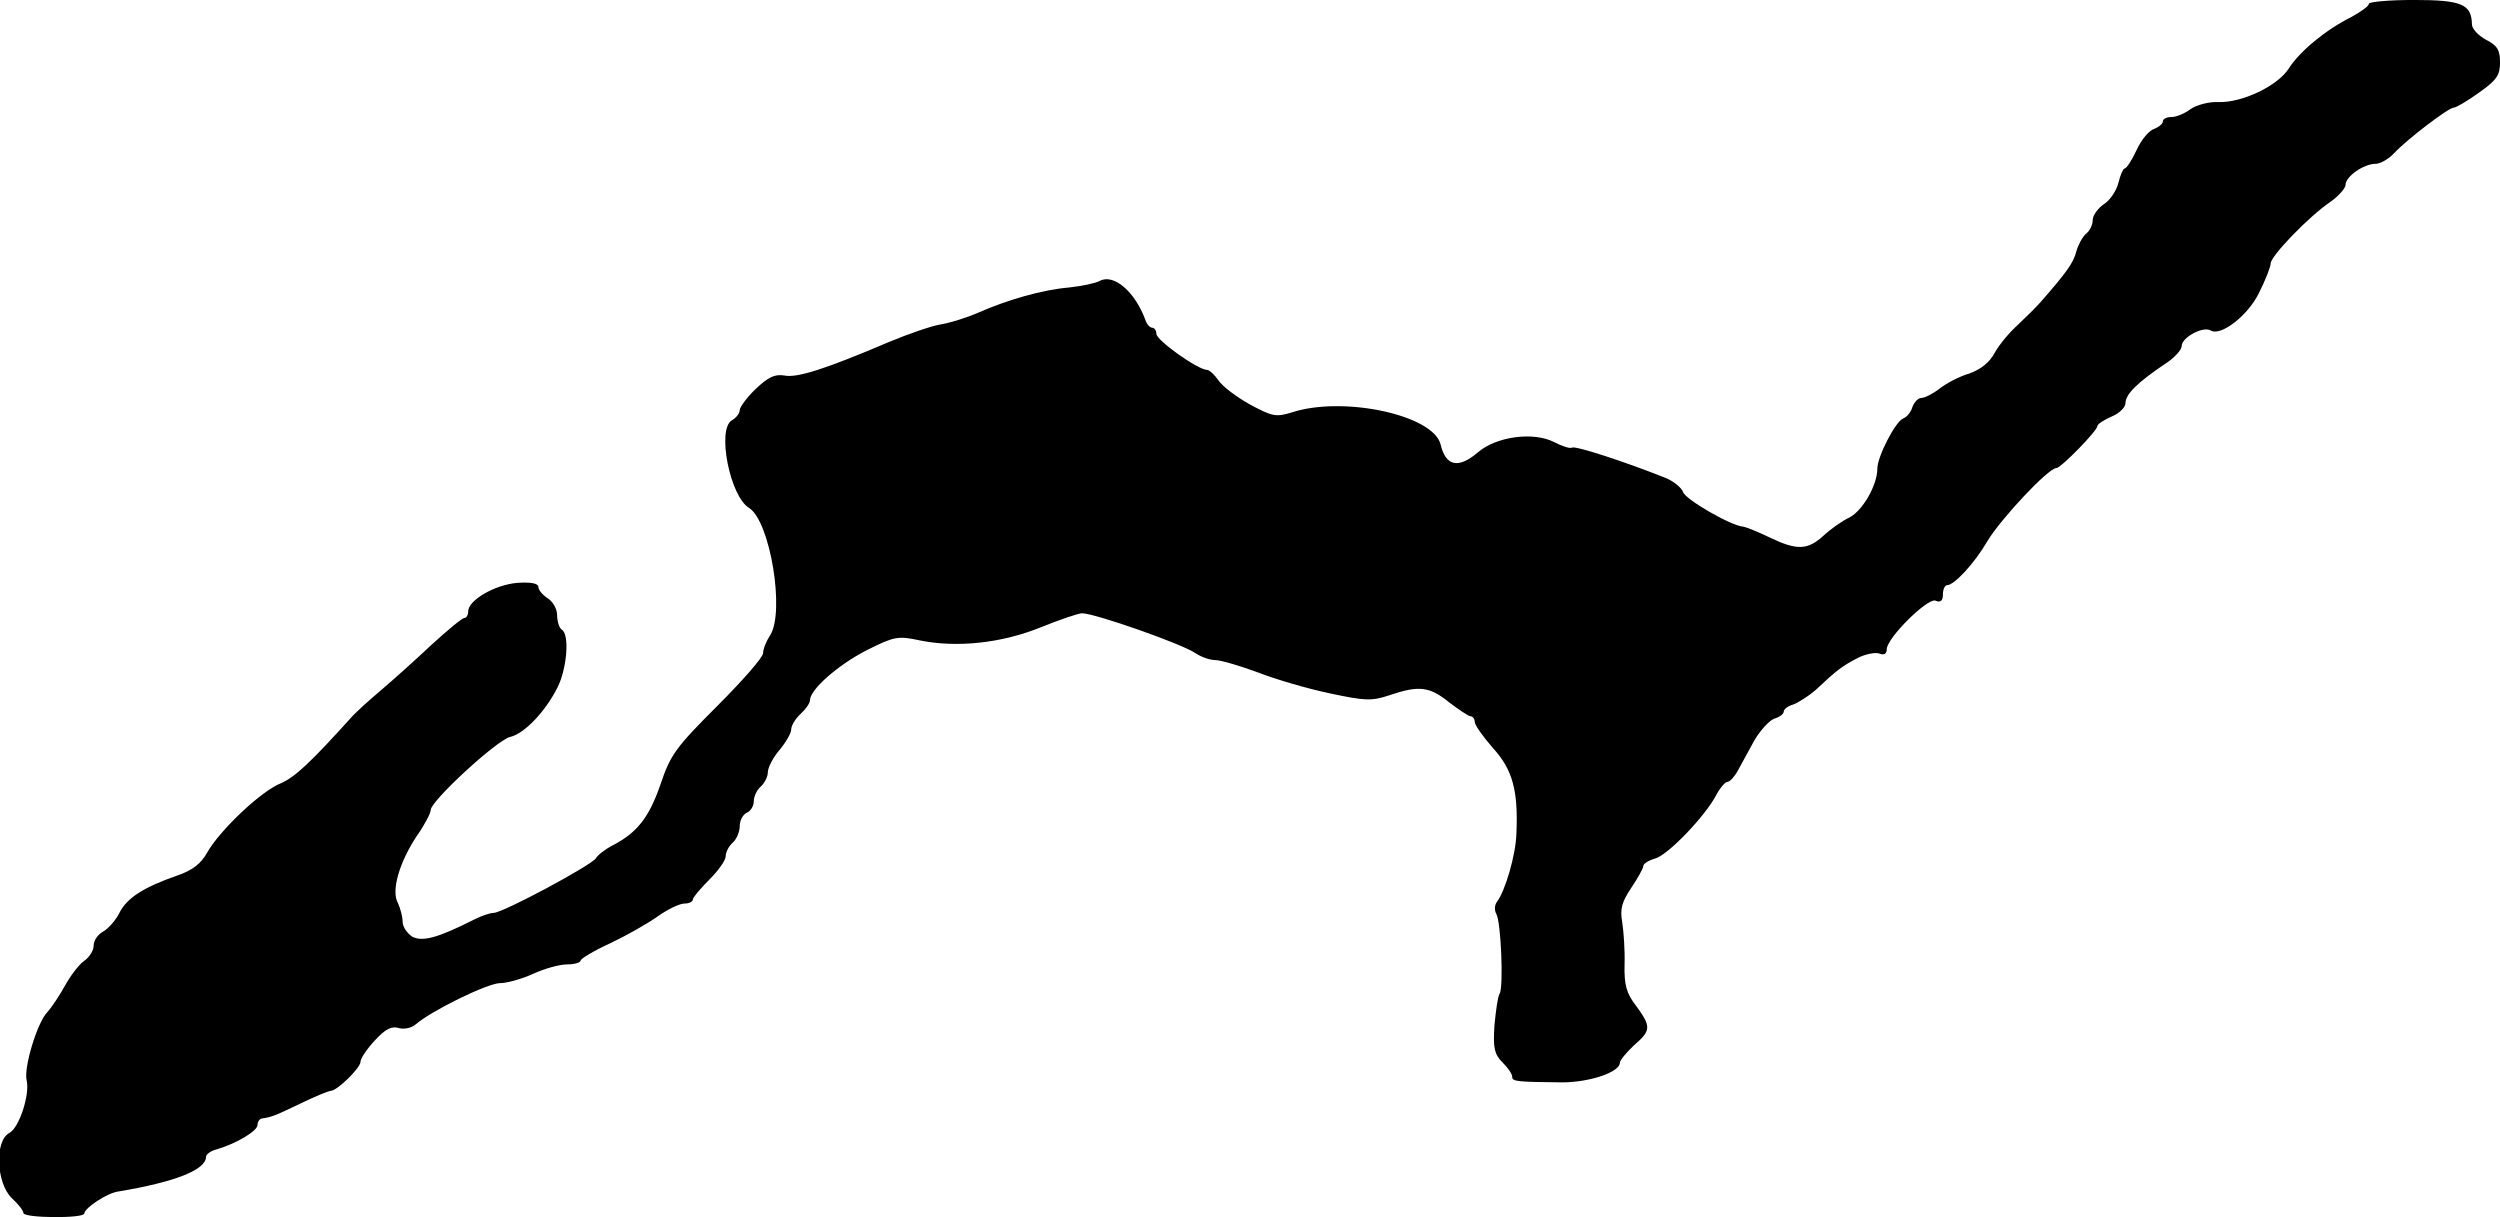 <?xml version="1.0" standalone="no"?>
<!DOCTYPE svg PUBLIC "-//W3C//DTD SVG 20010904//EN"
 "http://www.w3.org/TR/2001/REC-SVG-20010904/DTD/svg10.dtd">
<svg version="1.0" xmlns="http://www.w3.org/2000/svg"
 width="534pt" height="260pt" viewBox="0 0 534 260"
 preserveAspectRatio="xMidYMid meet">
<g transform="translate(0,260) scale(0.1,-0.1)"
fill="#000000" stroke="none">
<path d="M5060 2592 c0 -5 -17 -17 -37 -28 -56 -28 -111 -74 -134 -110 -23
-37 -100 -74 -151 -72 -19 1 -46 -6 -59 -15 -13 -10 -31 -17 -41 -17 -10 0
-18 -4 -18 -9 0 -5 -8 -12 -18 -16 -11 -3 -28 -23 -38 -45 -10 -22 -22 -40
-26 -40 -3 0 -9 -14 -13 -30 -4 -17 -18 -38 -31 -46 -13 -9 -24 -24 -24 -34 0
-10 -6 -23 -14 -29 -8 -7 -17 -24 -21 -38 -6 -24 -20 -44 -77 -109 -9 -10 -30
-31 -47 -47 -17 -15 -40 -42 -50 -60 -11 -21 -30 -36 -55 -45 -21 -6 -49 -21
-63 -32 -14 -11 -32 -20 -39 -20 -7 0 -15 -9 -19 -19 -3 -11 -12 -22 -20 -25
-16 -6 -55 -81 -55 -107 0 -35 -31 -89 -59 -104 -17 -8 -42 -26 -57 -40 -33
-30 -56 -31 -114 -3 -25 12 -50 22 -56 23 -25 1 -124 58 -129 74 -3 9 -20 23
-37 30 -85 34 -192 69 -200 65 -4 -3 -22 3 -39 12 -44 22 -122 12 -162 -22
-42 -36 -69 -30 -80 17 -16 63 -209 104 -318 68 -33 -10 -41 -9 -89 17 -29 16
-59 39 -67 51 -9 13 -20 23 -25 23 -19 0 -108 63 -108 77 0 7 -4 13 -9 13 -5
0 -12 8 -15 18 -22 59 -67 98 -97 82 -9 -5 -38 -11 -65 -14 -58 -5 -131 -26
-195 -54 -25 -11 -61 -22 -80 -25 -19 -3 -68 -20 -109 -37 -136 -58 -198 -78
-225 -72 -20 3 -34 -3 -61 -29 -19 -18 -34 -39 -34 -45 0 -7 -8 -17 -17 -22
-32 -19 -4 -162 37 -187 45 -28 77 -222 45 -272 -8 -12 -15 -29 -15 -38 0 -9
-44 -59 -98 -113 -88 -88 -100 -104 -121 -167 -25 -72 -50 -103 -101 -130 -16
-8 -33 -21 -37 -28 -9 -15 -199 -117 -219 -117 -7 0 -25 -6 -41 -14 -77 -39
-110 -48 -132 -37 -11 7 -21 21 -21 32 0 11 -5 29 -10 40 -15 26 3 87 40 143
17 24 30 49 30 56 0 19 142 150 170 156 30 7 75 54 101 106 20 40 26 113 9
123 -5 3 -10 17 -10 31 0 13 -9 29 -20 36 -11 7 -20 18 -20 24 0 8 -16 11 -45
9 -48 -4 -105 -37 -105 -61 0 -8 -4 -14 -8 -14 -5 0 -36 -26 -70 -57 -34 -32
-83 -76 -109 -98 -26 -22 -56 -49 -65 -60 -85 -94 -118 -125 -148 -138 -43
-17 -132 -102 -158 -149 -13 -23 -31 -37 -63 -48 -72 -25 -108 -48 -124 -80
-8 -16 -24 -34 -35 -40 -11 -6 -20 -19 -20 -30 0 -10 -9 -25 -21 -33 -11 -8
-29 -32 -40 -52 -11 -20 -28 -46 -38 -57 -22 -23 -51 -120 -44 -146 7 -30 -16
-101 -37 -112 -32 -17 -28 -107 5 -139 14 -13 25 -27 25 -32 0 -11 130 -12
130 -1 1 12 49 44 73 47 120 20 187 46 187 74 0 5 10 13 23 16 41 12 87 39 87
52 0 7 5 14 10 14 20 3 26 5 82 32 31 15 60 27 65 27 14 1 63 49 63 62 0 7 14
28 31 46 22 24 36 31 51 26 11 -3 27 0 36 8 35 30 154 88 180 88 15 0 47 9 71
20 24 11 56 20 72 20 16 0 29 4 29 8 0 4 28 21 63 37 34 16 80 42 101 57 21
15 47 28 58 28 10 0 18 4 18 9 0 4 16 23 35 42 19 19 35 41 35 50 0 9 7 22 15
29 8 7 15 23 15 35 0 13 7 25 15 29 8 3 15 14 15 24 0 11 7 25 15 32 8 7 15
21 15 30 0 10 11 32 25 48 14 17 25 36 25 44 0 8 9 23 20 33 11 10 20 23 20
29 0 23 59 75 121 107 60 30 67 31 114 21 79 -16 174 -6 258 28 42 17 81 30
88 30 28 0 215 -66 242 -85 12 -8 31 -15 43 -15 11 0 52 -12 90 -26 38 -15
107 -35 154 -45 76 -16 89 -17 128 -4 62 21 85 19 127 -15 21 -16 42 -30 46
-30 5 0 9 -6 9 -12 0 -7 18 -32 39 -56 42 -46 54 -91 50 -182 -1 -45 -24 -124
-42 -147 -5 -7 -5 -18 -1 -25 10 -16 16 -157 7 -171 -4 -6 -8 -37 -11 -68 -3
-48 0 -61 17 -78 12 -12 21 -25 21 -31 0 -10 8 -11 106 -12 60 0 124 22 124
42 0 5 14 22 30 37 37 32 37 40 5 84 -21 27 -26 45 -25 89 1 30 -2 71 -5 90
-5 28 -1 43 19 73 14 21 26 42 26 47 0 5 11 12 25 16 27 7 107 90 131 136 8
15 19 28 24 28 5 0 15 11 22 24 7 13 23 42 35 64 13 22 32 43 43 47 11 3 20
10 20 15 0 5 9 12 20 15 11 4 33 18 48 31 48 45 57 51 89 68 17 9 39 13 47 10
10 -4 16 -1 16 9 0 24 87 110 104 104 11 -5 16 0 16 13 0 11 4 20 9 20 15 0
58 46 86 94 28 47 130 156 147 156 10 0 88 80 88 90 0 4 14 13 30 20 17 7 30
20 30 29 0 19 26 44 82 82 21 13 38 31 38 40 0 18 46 43 62 33 21 -13 79 31
103 80 14 28 25 56 25 63 0 16 82 101 128 132 17 12 32 29 32 36 0 18 39 45
64 45 10 0 28 10 40 23 27 29 116 97 127 97 5 0 29 14 54 32 38 27 45 37 45
65 0 26 -6 36 -30 48 -16 9 -30 23 -30 33 -1 43 -22 52 -124 52 -53 0 -96 -4
-96 -8z"/>
</g>
</svg>
